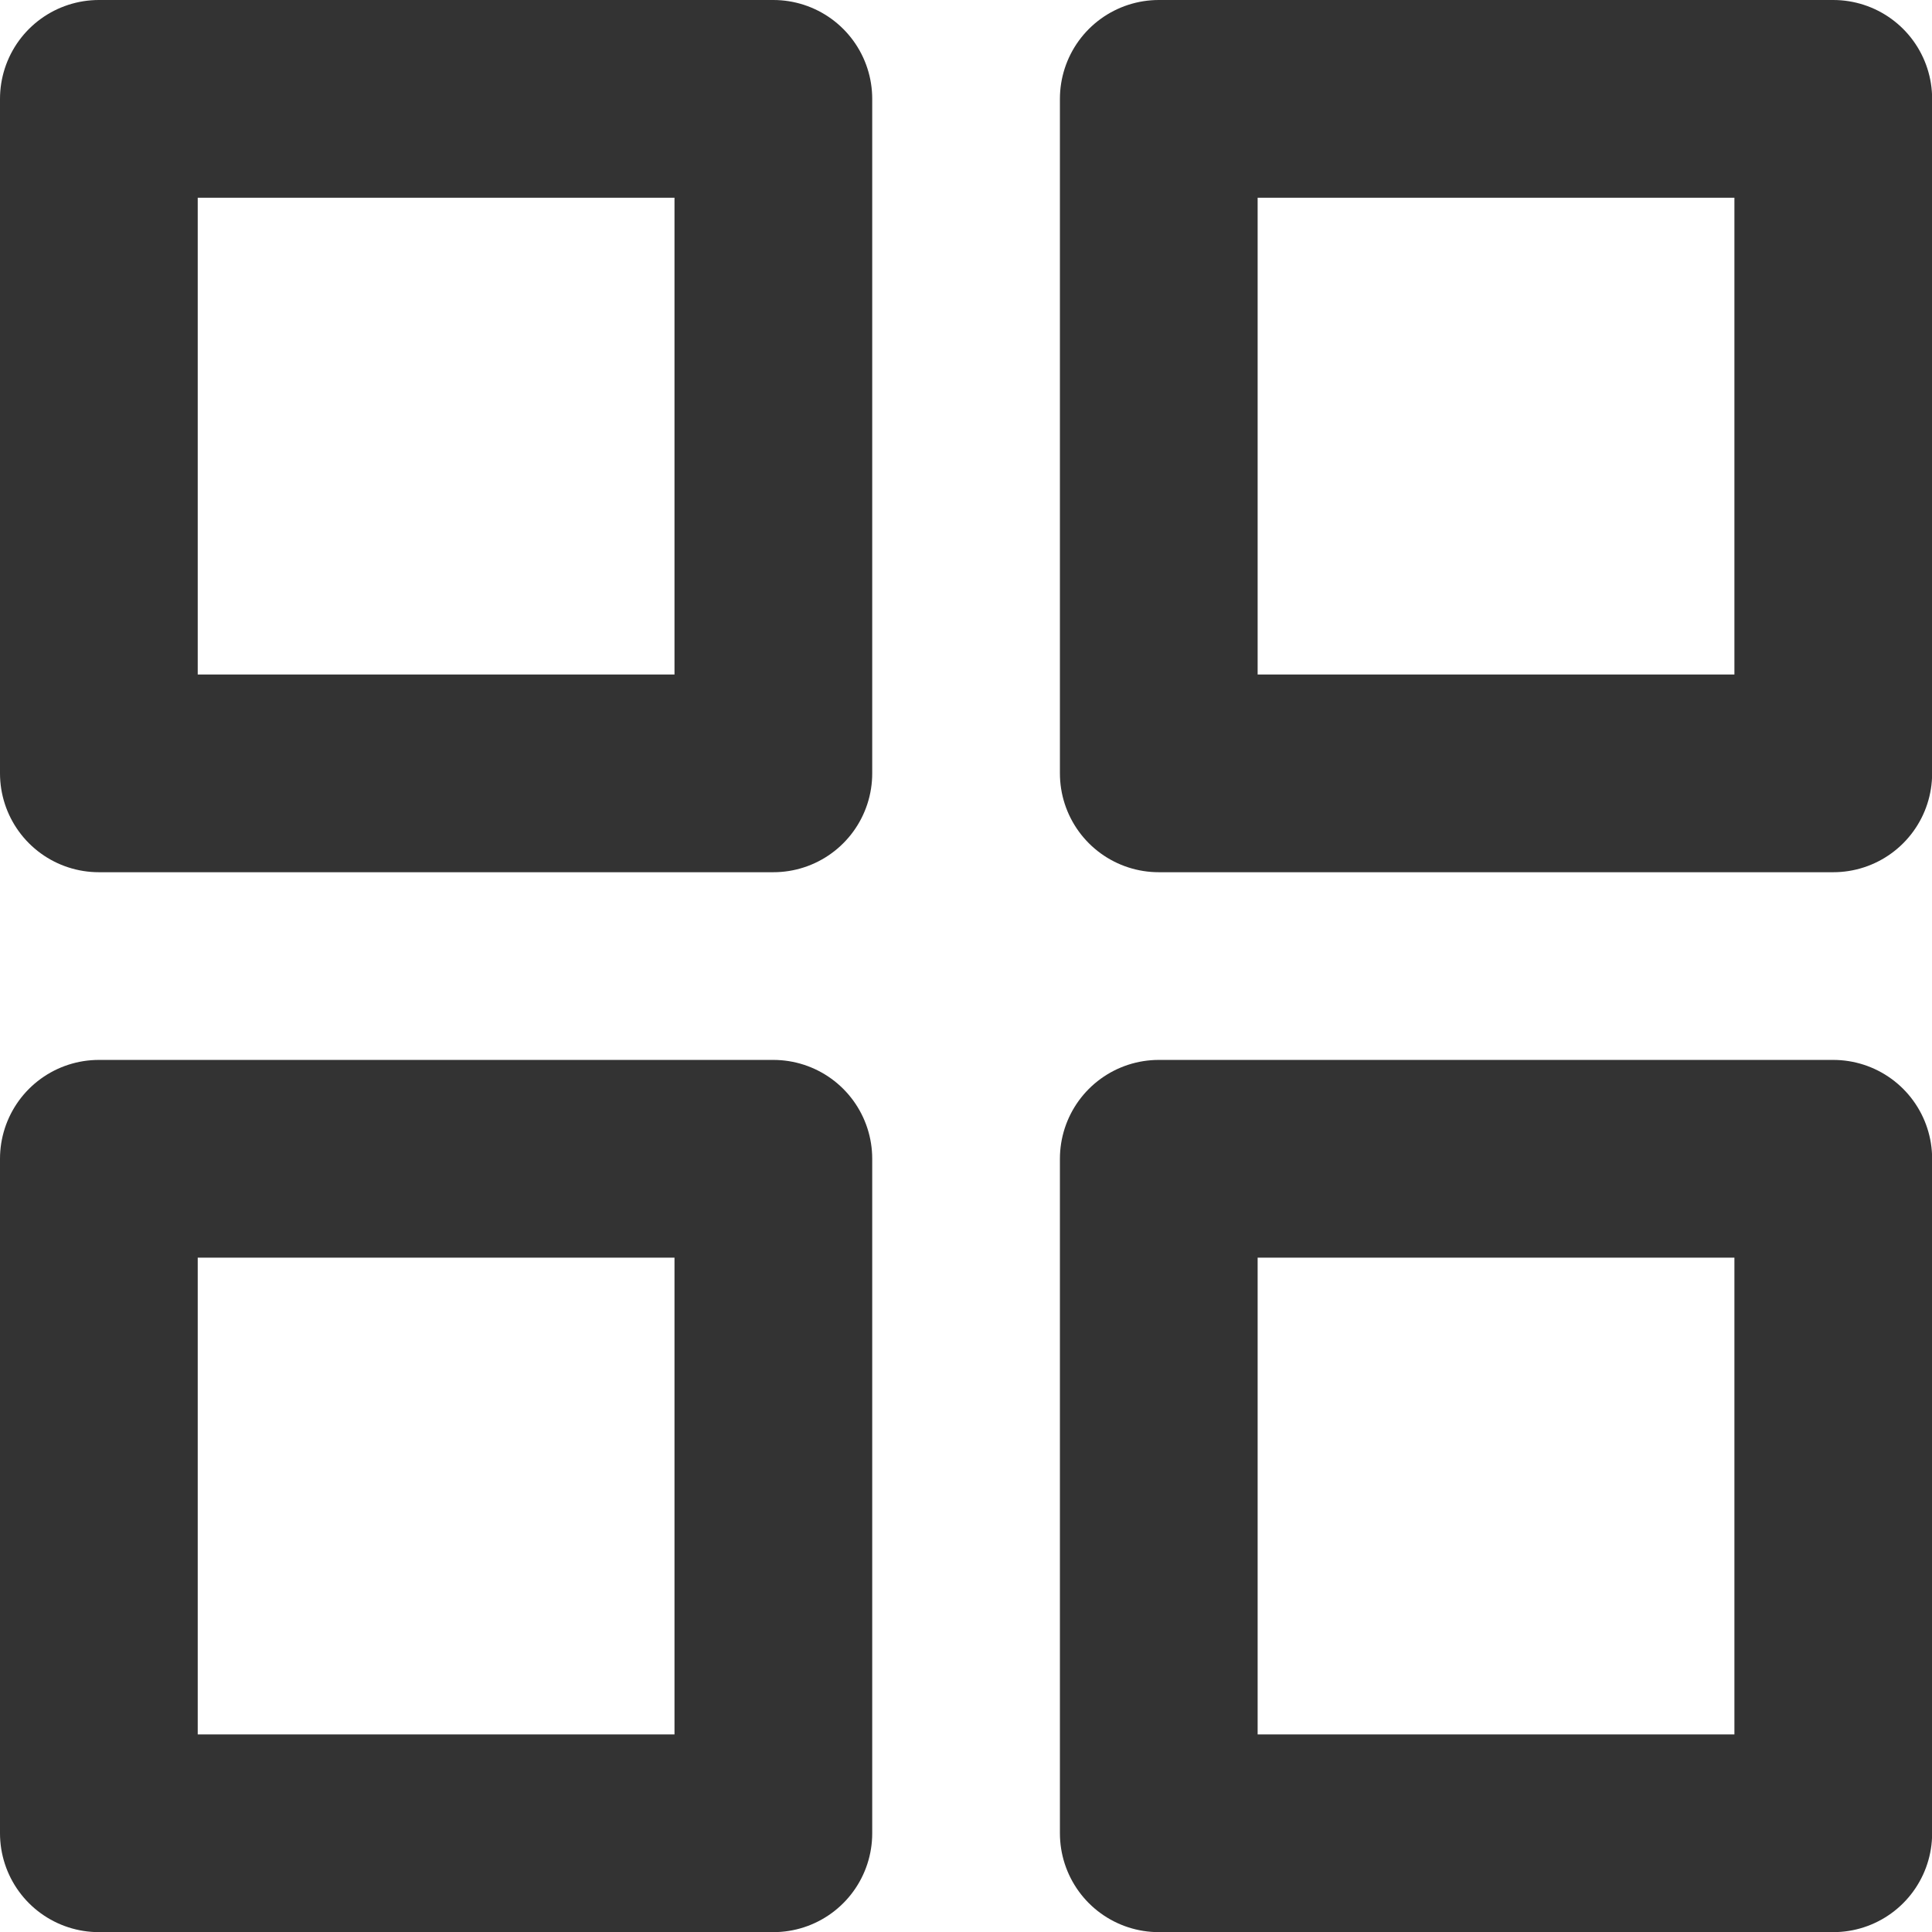 <svg xmlns="http://www.w3.org/2000/svg" width="14.657" height="14.657" viewBox="0 0 14.657 14.657">
  <g id="grid_1_" transform="translate(0.75 0.75)">
    <rect id="Rectangle-path_70_" width="5.117" height="5.117" transform="translate(0 0)" fill="none" stroke="#333" stroke-linecap="round" stroke-linejoin="round" stroke-width="1.5"/>
    <rect id="Rectangle-path_69_" width="5.117" height="5.117" transform="translate(8.041 0)" fill="none" stroke="#333" stroke-linecap="round" stroke-linejoin="round" stroke-width="1.5"/>
    <rect id="Rectangle-path_68_" width="5.117" height="5.117" transform="translate(8.041 8.041)" fill="none" stroke="#333" stroke-linecap="round" stroke-linejoin="round" stroke-width="1.5"/>
    <rect id="Rectangle-path_67_" width="5.117" height="5.117" transform="translate(0 8.041)" fill="none" stroke="#333" stroke-linecap="round" stroke-linejoin="round" stroke-width="1.5"/>
  </g>
</svg>
